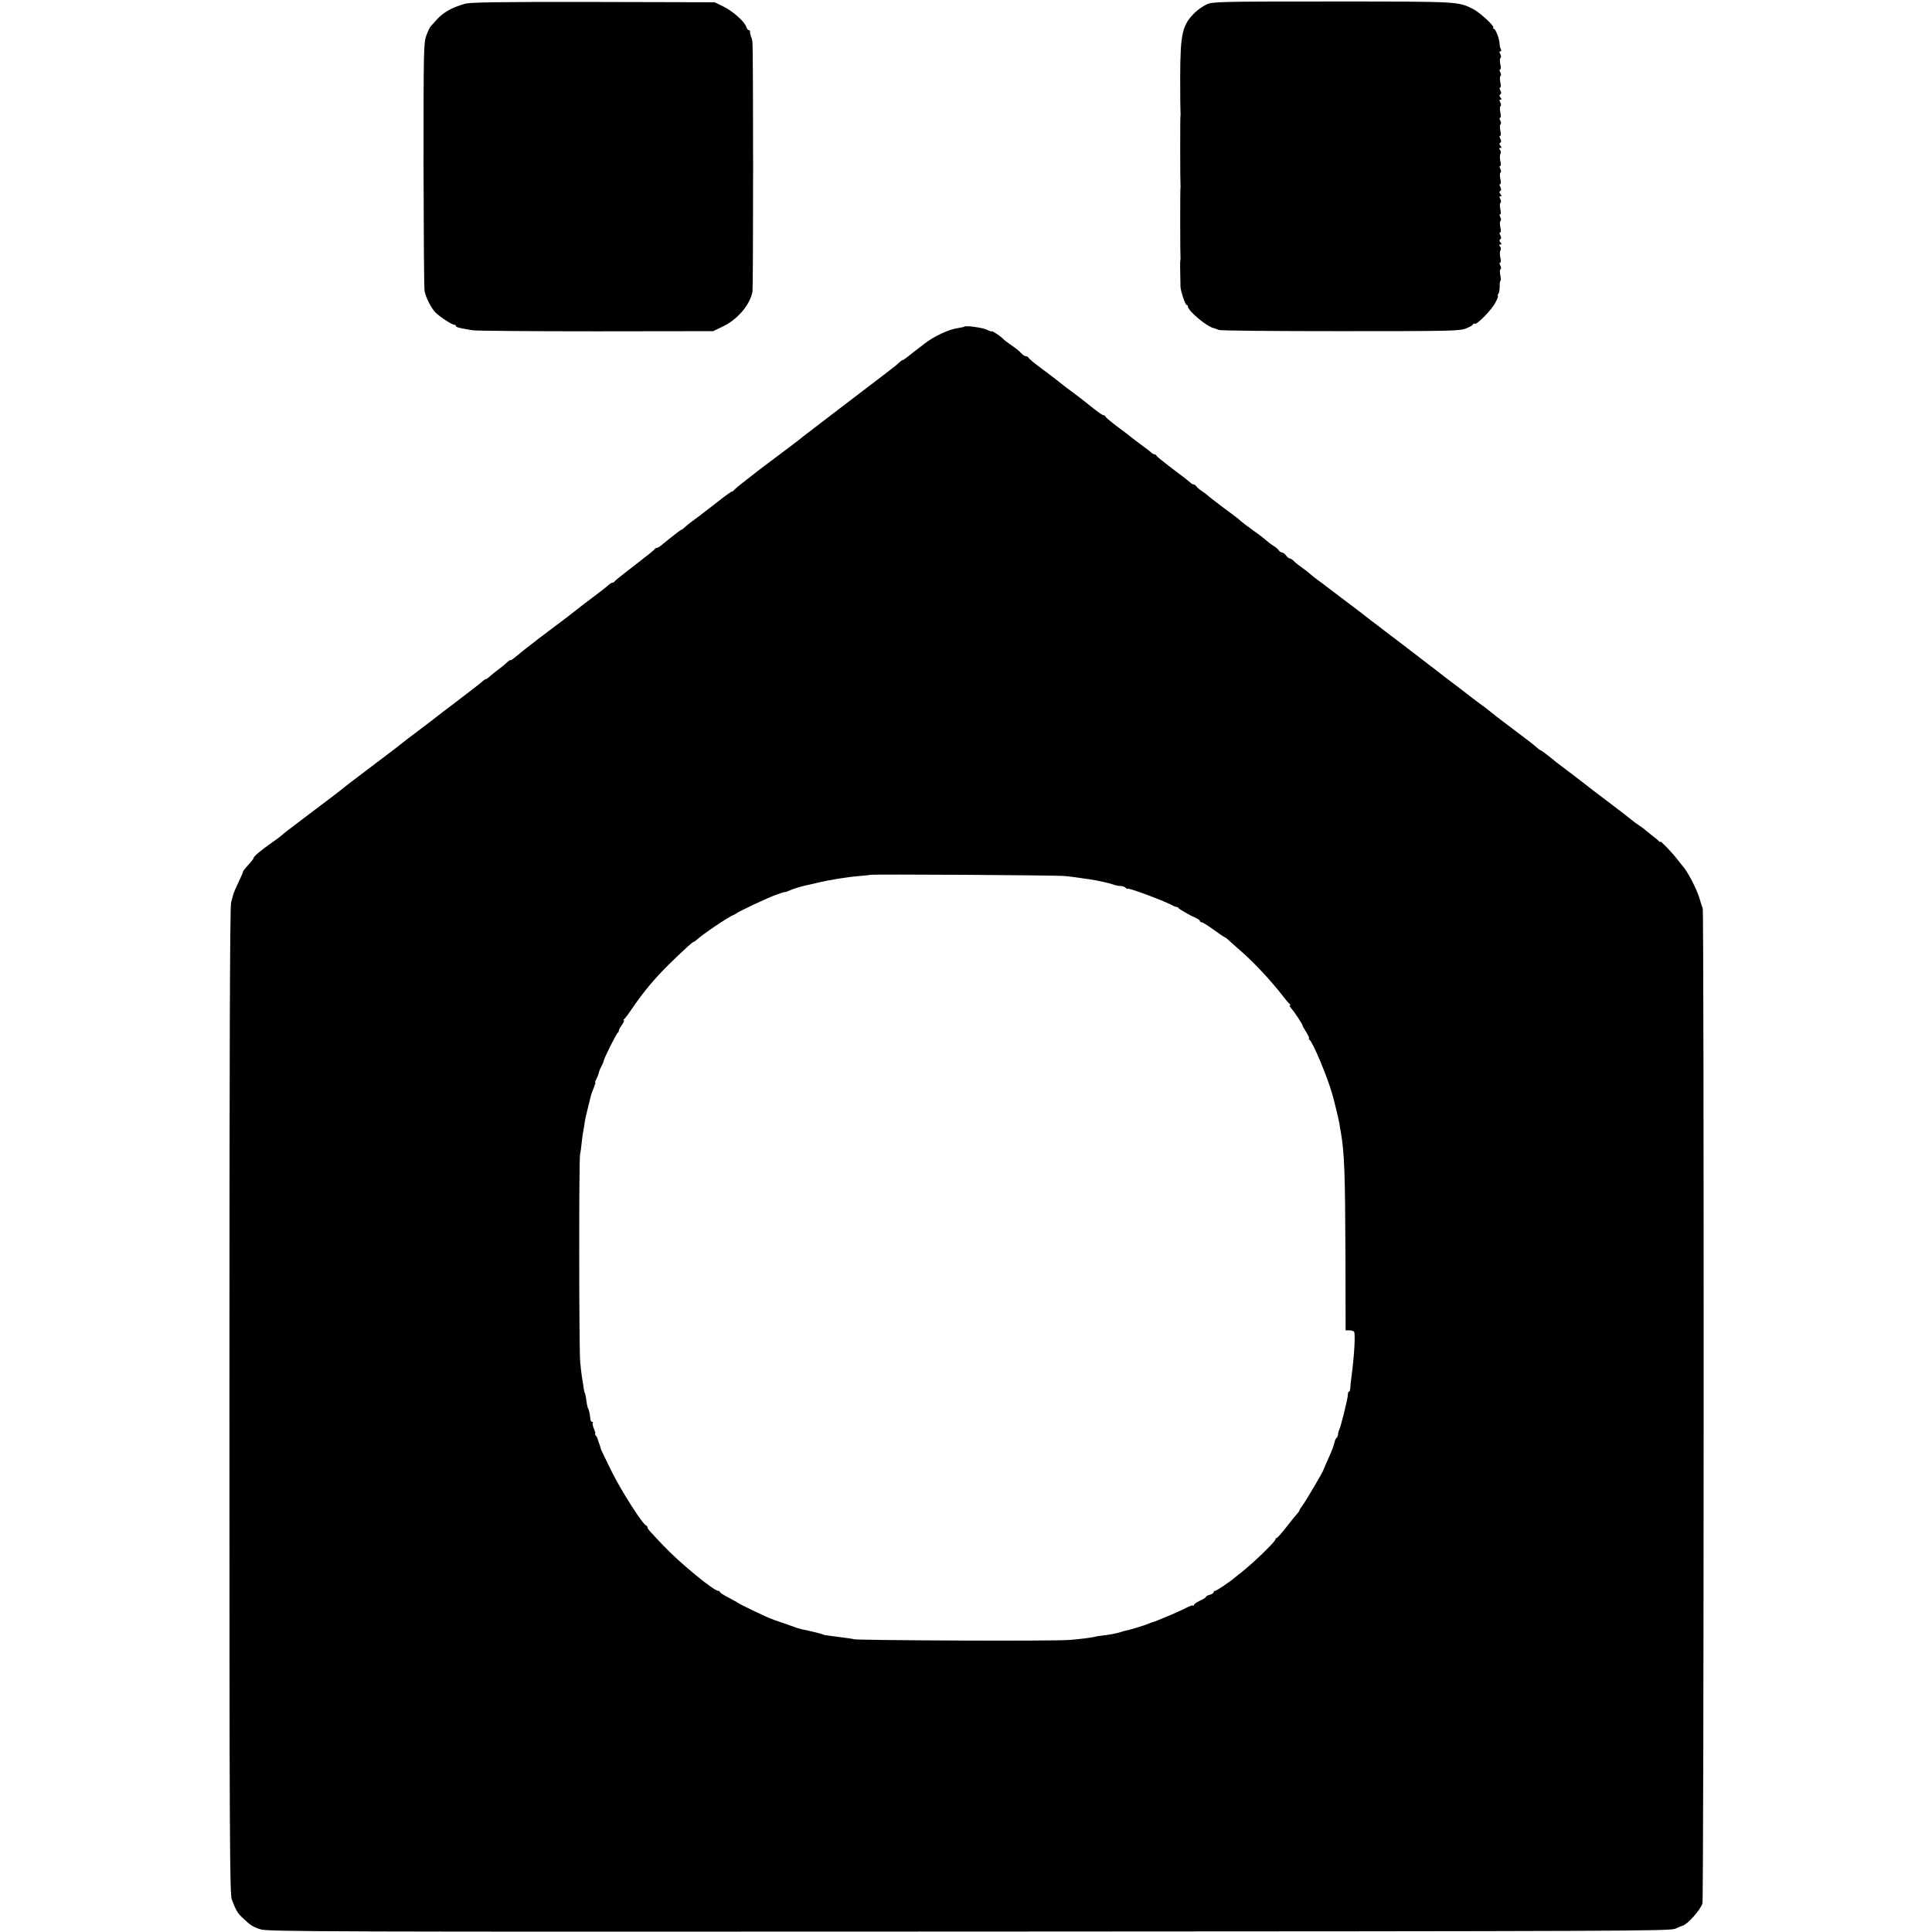 <?xml version="1.0" standalone="no"?>
<!DOCTYPE svg PUBLIC "-//W3C//DTD SVG 20010904//EN"
 "http://www.w3.org/TR/2001/REC-SVG-20010904/DTD/svg10.dtd">
<svg version="1.0" xmlns="http://www.w3.org/2000/svg"
 width="1280pt" height="1280pt" viewBox="0 0 1280 1280"
 preserveAspectRatio="xMidYMid meet">
<g transform="translate(0,1280) scale(0.1,-0.1)"
fill="#000000" stroke="none">
<path d="M3080 12775 c-93 -27 -150 -60 -199 -119 -9 -10 -21 -23 -27 -30 -6
-6 -19 -33 -29 -60 -18 -47 -19 -90 -19 -855 1 -443 3 -821 7 -839 7 -40 41
-109 70 -140 27 -29 117 -88 129 -84 4 1 8 -2 8 -7 0 -9 24 -15 110 -29 25 -4
394 -7 820 -7 l775 1 66 32 c96 46 177 142 194 228 6 32 6 1613 0 1654 -2 14
-4 26 -5 28 -2 1 -4 7 -5 12 -1 6 -4 13 -5 18 -1 4 -2 10 -1 15 0 4 -3 7 -8 7
-5 0 -13 10 -17 22 -10 34 -90 105 -152 135 l-57 28 -805 2 c-634 1 -815 -2
-850 -12z"/>
<path d="M7995 12771 c-22 -10 -56 -33 -76 -52 -86 -83 -99 -137 -100 -429 0
-124 1 -229 2 -235 1 -5 1 -14 0 -19 -3 -12 -2 -447 0 -461 1 -5 1 -14 0 -19
-3 -12 -2 -447 0 -461 1 -5 0 -14 -1 -20 -2 -8 -2 -45 1 -175 1 -28 32 -120
40 -120 5 0 9 -5 9 -10 0 -29 126 -135 172 -144 7 -2 22 -7 33 -12 11 -5 373
-8 805 -8 740 0 788 1 833 18 26 10 47 23 47 28 0 5 4 6 10 3 14 -9 115 94
139 143 12 23 19 42 15 42 -4 0 -2 6 3 13 5 6 9 29 9 49 -1 21 2 38 5 38 4 0
3 16 -1 35 -4 20 -4 38 1 41 5 3 5 13 -1 25 -6 11 -7 19 -1 19 5 0 6 14 1 34
-4 19 -4 40 1 47 4 7 3 19 -3 26 -7 9 -7 13 2 13 10 0 10 3 1 14 -8 10 -9 16
-1 21 7 4 7 12 0 26 -6 11 -7 19 -1 19 5 0 6 14 1 35 -4 20 -4 38 1 41 5 3 5
13 -1 25 -6 11 -7 19 -1 19 5 0 6 14 1 35 -4 20 -4 38 1 41 5 3 5 13 -1 25 -8
14 -7 19 1 19 9 0 9 3 0 14 -8 10 -9 16 -1 21 7 4 7 12 0 26 -6 11 -7 19 -1
19 5 0 6 14 1 35 -4 20 -4 38 1 41 5 3 5 13 -1 25 -6 11 -7 19 -1 19 5 0 6 14
1 34 -4 19 -4 40 1 47 4 7 3 19 -3 26 -7 9 -7 13 2 13 10 0 10 3 1 14 -8 10
-9 16 -1 21 7 4 7 12 0 26 -6 11 -7 19 -1 19 5 0 6 14 1 35 -4 20 -4 38 1 41
5 3 5 13 -1 25 -6 11 -7 19 -1 19 5 0 6 14 1 35 -4 20 -4 38 1 41 5 3 5 13 -1
25 -8 14 -7 19 1 19 9 0 9 3 0 14 -8 10 -9 16 -1 21 7 4 7 12 0 26 -6 11 -7
19 -1 19 5 0 6 14 1 35 -4 20 -4 38 1 41 5 3 5 13 -1 25 -6 11 -7 19 -1 19 5
0 6 14 1 35 -4 20 -4 38 1 41 5 3 5 13 -1 25 -8 13 -7 19 0 19 6 0 8 5 4 12
-4 7 -8 24 -9 38 -1 34 -27 100 -39 100 -5 0 -6 3 -2 7 9 9 -90 101 -134 123
-99 50 -86 50 -934 50 -747 0 -793 -1 -831 -19z"/>
<path d="M6389 10636 c-2 -2 -20 -6 -39 -9 -62 -8 -161 -54 -225 -104 -16 -13
-35 -27 -40 -31 -6 -4 -32 -24 -58 -45 -26 -21 -47 -36 -47 -33 0 3 -11 -5
-24 -17 -13 -12 -30 -27 -38 -32 -7 -6 -80 -62 -163 -125 -82 -63 -154 -118
-160 -122 -30 -23 -223 -171 -243 -186 -12 -9 -28 -22 -35 -27 -6 -6 -39 -31
-72 -56 -33 -25 -127 -96 -210 -158 -82 -63 -158 -123 -167 -133 -10 -11 -18
-18 -18 -14 0 3 -44 -28 -97 -70 -117 -91 -134 -103 -169 -129 -16 -11 -36
-28 -46 -37 -10 -10 -21 -18 -24 -18 -4 0 -55 -39 -137 -106 -9 -8 -21 -14
-26 -14 -5 0 -11 -3 -13 -8 -1 -4 -61 -52 -133 -107 -71 -54 -132 -103 -133
-107 -2 -4 -8 -8 -14 -8 -5 0 -15 -6 -22 -12 -7 -7 -28 -24 -46 -38 -101 -76
-187 -142 -206 -158 -11 -9 -33 -26 -48 -37 -15 -11 -51 -38 -80 -60 -29 -22
-66 -50 -82 -62 -62 -47 -128 -99 -176 -139 -10 -7 -18 -11 -18 -8 0 3 -7 -2
-16 -10 -9 -9 -32 -29 -52 -44 -21 -15 -48 -37 -62 -49 -14 -13 -28 -23 -32
-23 -3 0 -13 -6 -20 -13 -10 -10 -84 -67 -193 -150 -75 -56 -92 -70 -105 -80
-8 -7 -62 -48 -120 -92 -58 -43 -107 -81 -110 -84 -3 -3 -79 -62 -170 -130
-162 -122 -211 -160 -239 -183 -16 -13 -52 -41 -221 -168 -154 -117 -148 -112
-169 -130 -9 -9 -39 -31 -66 -50 -77 -54 -125 -94 -125 -105 0 -5 -10 -18 -50
-62 -11 -13 -20 -25 -20 -28 1 -3 -13 -35 -30 -70 -17 -36 -33 -73 -35 -83 -2
-9 -9 -33 -14 -52 -8 -24 -11 -1042 -11 -3301 0 -2917 2 -3271 16 -3305 27
-70 38 -89 70 -119 54 -51 67 -60 119 -77 46 -16 386 -17 4695 -15 4353 2
4647 3 4680 19 19 9 41 18 48 20 31 7 117 103 131 147 10 29 11 6569 2 6593
-5 13 -15 43 -22 68 -18 60 -77 174 -109 210 -8 10 -25 30 -37 46 -33 44 -113
127 -113 118 0 -5 -4 -4 -8 2 -4 5 -25 23 -47 39 -22 17 -42 33 -45 36 -3 4
-21 17 -40 30 -20 13 -42 30 -50 37 -26 21 -97 76 -123 95 -14 10 -70 53 -125
95 -55 43 -114 88 -132 102 -18 14 -49 37 -69 52 -20 15 -41 31 -46 35 -6 5
-31 25 -57 46 -25 20 -49 37 -52 37 -3 0 -15 8 -25 18 -28 24 -33 29 -172 133
-68 51 -129 98 -135 104 -6 5 -23 19 -38 30 -30 21 -131 98 -156 118 -9 7 -42
32 -75 57 -33 25 -62 47 -65 50 -3 3 -23 18 -45 35 -22 16 -44 33 -50 38 -5 4
-75 58 -155 119 -80 60 -158 120 -173 132 -16 11 -54 41 -86 66 -32 25 -97 74
-145 110 -48 36 -92 70 -99 75 -7 6 -30 23 -52 39 -22 16 -48 37 -57 45 -9 9
-33 27 -53 41 -20 14 -44 33 -53 43 -9 9 -21 17 -27 17 -6 0 -17 9 -25 20 -8
11 -20 20 -27 20 -6 0 -16 6 -20 13 -4 7 -19 20 -33 29 -14 8 -36 25 -50 37
-34 29 -38 31 -100 76 -30 22 -60 44 -66 50 -14 14 -56 46 -139 107 -38 29
-76 58 -84 66 -8 7 -26 21 -40 30 -14 9 -30 22 -34 29 -4 7 -13 13 -18 13 -6
0 -16 6 -23 13 -7 6 -26 22 -42 34 -16 12 -63 47 -104 79 -41 31 -76 60 -78
65 -2 5 -8 9 -14 9 -5 0 -15 6 -22 13 -7 6 -25 21 -41 32 -15 11 -54 40 -86
65 -31 25 -70 54 -85 65 -44 32 -89 69 -92 78 -2 4 -8 7 -14 7 -5 0 -35 21
-66 46 -72 57 -79 63 -127 99 -22 16 -44 33 -50 37 -63 50 -137 107 -160 123
-45 33 -90 69 -93 78 -2 4 -9 7 -16 7 -6 0 -19 8 -28 18 -19 20 -30 29 -78 62
-19 13 -39 29 -45 36 -15 16 -75 56 -75 49 0 -3 -13 1 -30 10 -27 14 -142 30
-151 21z m666 -3640 c33 -3 74 -8 90 -11 17 -3 48 -7 70 -10 56 -8 136 -26
163 -36 13 -5 33 -9 45 -9 13 0 28 -5 35 -12 7 -7 12 -9 12 -6 0 10 226 -74
291 -107 16 -9 32 -15 35 -14 4 0 10 -3 13 -8 6 -8 72 -46 118 -67 13 -6 23
-14 23 -18 0 -5 5 -8 11 -8 6 0 42 -22 80 -50 38 -27 71 -50 74 -50 3 0 13 -8
23 -17 10 -10 44 -40 74 -66 88 -75 212 -207 288 -307 19 -25 39 -48 45 -52 5
-4 6 -8 1 -8 -5 0 -1 -10 10 -22 22 -25 74 -104 74 -113 0 -3 11 -23 25 -45
14 -22 22 -40 18 -40 -5 0 -3 -4 2 -8 23 -15 120 -249 152 -362 20 -73 43
-170 47 -195 1 -11 6 -38 10 -60 23 -134 28 -268 30 -825 l1 -484 25 0 c14 0
28 -4 31 -9 10 -14 1 -163 -17 -297 -4 -30 -8 -65 -8 -77 -1 -13 -4 -23 -8
-23 -5 0 -8 -9 -8 -21 0 -23 -48 -218 -58 -233 -3 -6 -7 -19 -7 -29 -1 -10 -6
-22 -11 -25 -5 -4 -10 -15 -12 -26 -2 -10 -8 -30 -14 -45 -6 -14 -12 -28 -13
-31 -1 -3 -11 -26 -23 -53 -12 -26 -22 -51 -24 -55 -4 -16 -112 -199 -134
-229 -13 -17 -24 -35 -24 -38 0 -4 -6 -12 -12 -19 -7 -7 -40 -48 -73 -90 -32
-42 -63 -76 -67 -76 -4 0 -8 -4 -8 -9 0 -15 -157 -166 -229 -221 -18 -14 -38
-30 -44 -35 -30 -26 -118 -85 -127 -85 -6 0 -10 -4 -10 -10 0 -5 -11 -12 -25
-16 -14 -3 -25 -9 -25 -14 0 -4 -18 -15 -40 -25 -22 -10 -40 -23 -40 -28 0 -6
-3 -8 -6 -4 -4 3 -25 -4 -48 -17 -33 -18 -197 -88 -216 -92 -3 0 -17 -6 -32
-12 -26 -11 -128 -42 -152 -46 -6 -1 -20 -5 -31 -9 -29 -9 -75 -18 -115 -22
-19 -2 -46 -6 -60 -10 -28 -6 -89 -14 -165 -20 -95 -9 -1430 -3 -1430 5 0 1
-11 3 -25 5 -32 4 -118 16 -150 20 -14 2 -25 4 -25 5 0 3 -83 24 -140 35 -16
4 -39 10 -50 15 -11 4 -42 15 -70 25 -27 9 -57 19 -65 22 -8 4 -17 7 -20 8
-16 4 -214 98 -220 105 -3 3 -31 18 -62 35 -32 16 -58 33 -58 37 0 4 -5 8 -11
8 -30 0 -253 183 -363 299 -94 99 -106 112 -106 121 0 5 -4 10 -8 12 -25 10
-162 224 -227 354 -41 83 -75 153 -75 157 0 3 -4 16 -9 29 -5 13 -10 28 -11
33 -1 6 -6 16 -12 23 -6 6 -8 12 -5 12 3 0 0 15 -8 34 -8 18 -11 36 -8 40 4 3
2 6 -4 6 -5 0 -10 6 -11 13 -3 32 -9 65 -15 74 -4 6 -9 29 -12 53 -3 23 -7 46
-10 50 -3 4 -7 23 -9 41 -3 19 -7 50 -11 69 -3 19 -8 62 -11 95 -8 75 -9 1341
-1 1375 3 14 8 50 11 80 3 30 8 66 11 80 3 14 7 39 9 55 2 17 12 59 21 95 9
36 18 72 20 81 2 8 10 32 19 52 8 20 13 37 10 37 -3 0 1 10 8 23 6 12 13 29
15 38 1 8 9 29 18 45 8 16 15 32 15 36 0 13 85 183 93 186 4 2 7 8 7 14 0 5 9
23 21 39 11 16 17 29 12 29 -4 0 -3 4 2 8 6 4 30 36 54 72 72 106 148 197 241
289 101 98 158 151 166 151 3 0 11 6 19 13 36 34 210 152 242 164 10 4 20 9
23 12 8 10 224 111 255 120 6 2 20 7 33 12 13 5 28 9 33 9 5 0 17 4 27 9 20
10 77 28 112 35 14 3 45 10 70 16 76 19 205 40 282 46 40 3 74 7 75 8 5 5
1236 -2 1288 -8z"/>
</g>
</svg>
